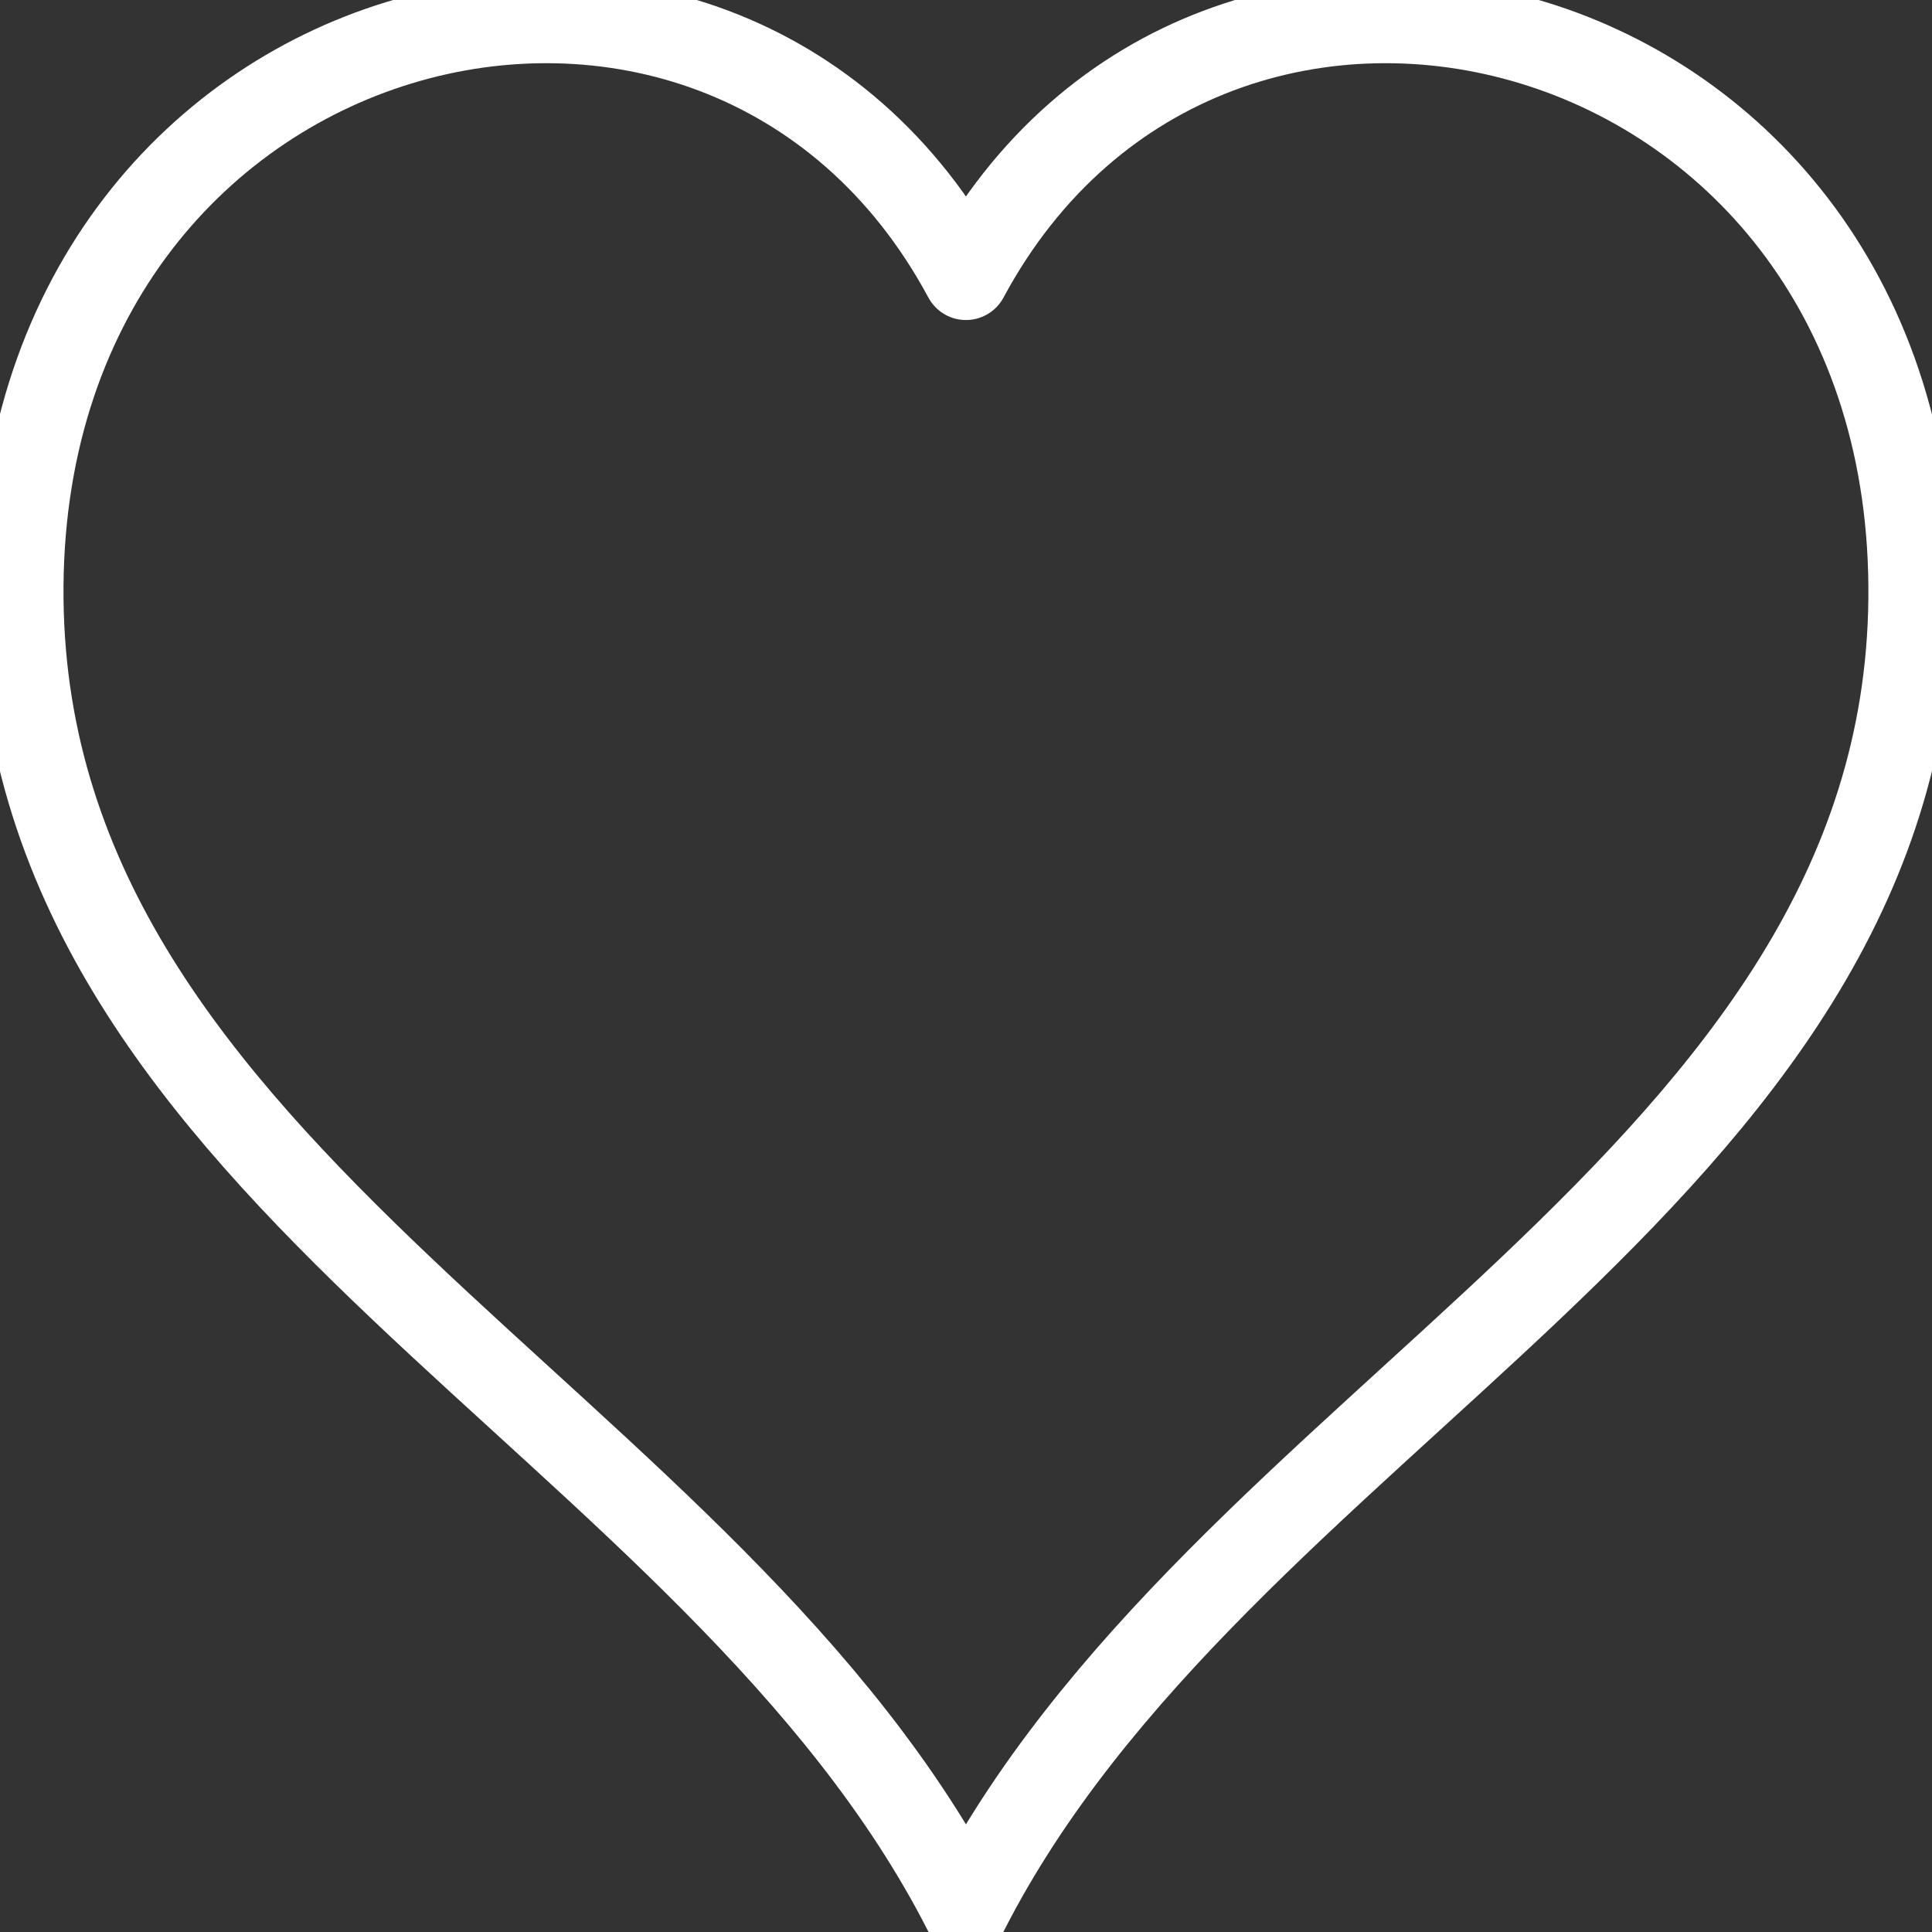 <svg id="Group_1013" data-name="Group 1013" xmlns="http://www.w3.org/2000/svg" xmlns:xlink="http://www.w3.org/1999/xlink" width="34" height="34" viewBox="0 0 34 34">
  <rect x="0" y="0" width="34" height="34" fill="#333333" stroke="none"/>
  <defs>
    <clipPath id="clip-path">
      <rect id="Rectangle_551" data-name="Rectangle 551" width="34" height="34" fill="none" stroke="#fff" stroke-width="1.5"/>
    </clipPath>
  </defs>
  <g id="Group_1012" data-name="Group 1012" clip-path="url(#clip-path)">
    <path id="Path_3100" data-name="Path 3100" d="M17.131,5.02C12.805-3.029.391.168.5,10.686.608,20.917,12.713,25.1,17.131,33.777,21.55,25.1,33.655,20.917,33.762,10.686,33.872.168,21.458-3.029,17.131,5.02Z" transform="translate(-0.132 -0.138)" fill="none" stroke="#fff" stroke-linecap="round" stroke-linejoin="round" stroke-width="1.5"/>
  </g>
</svg>
